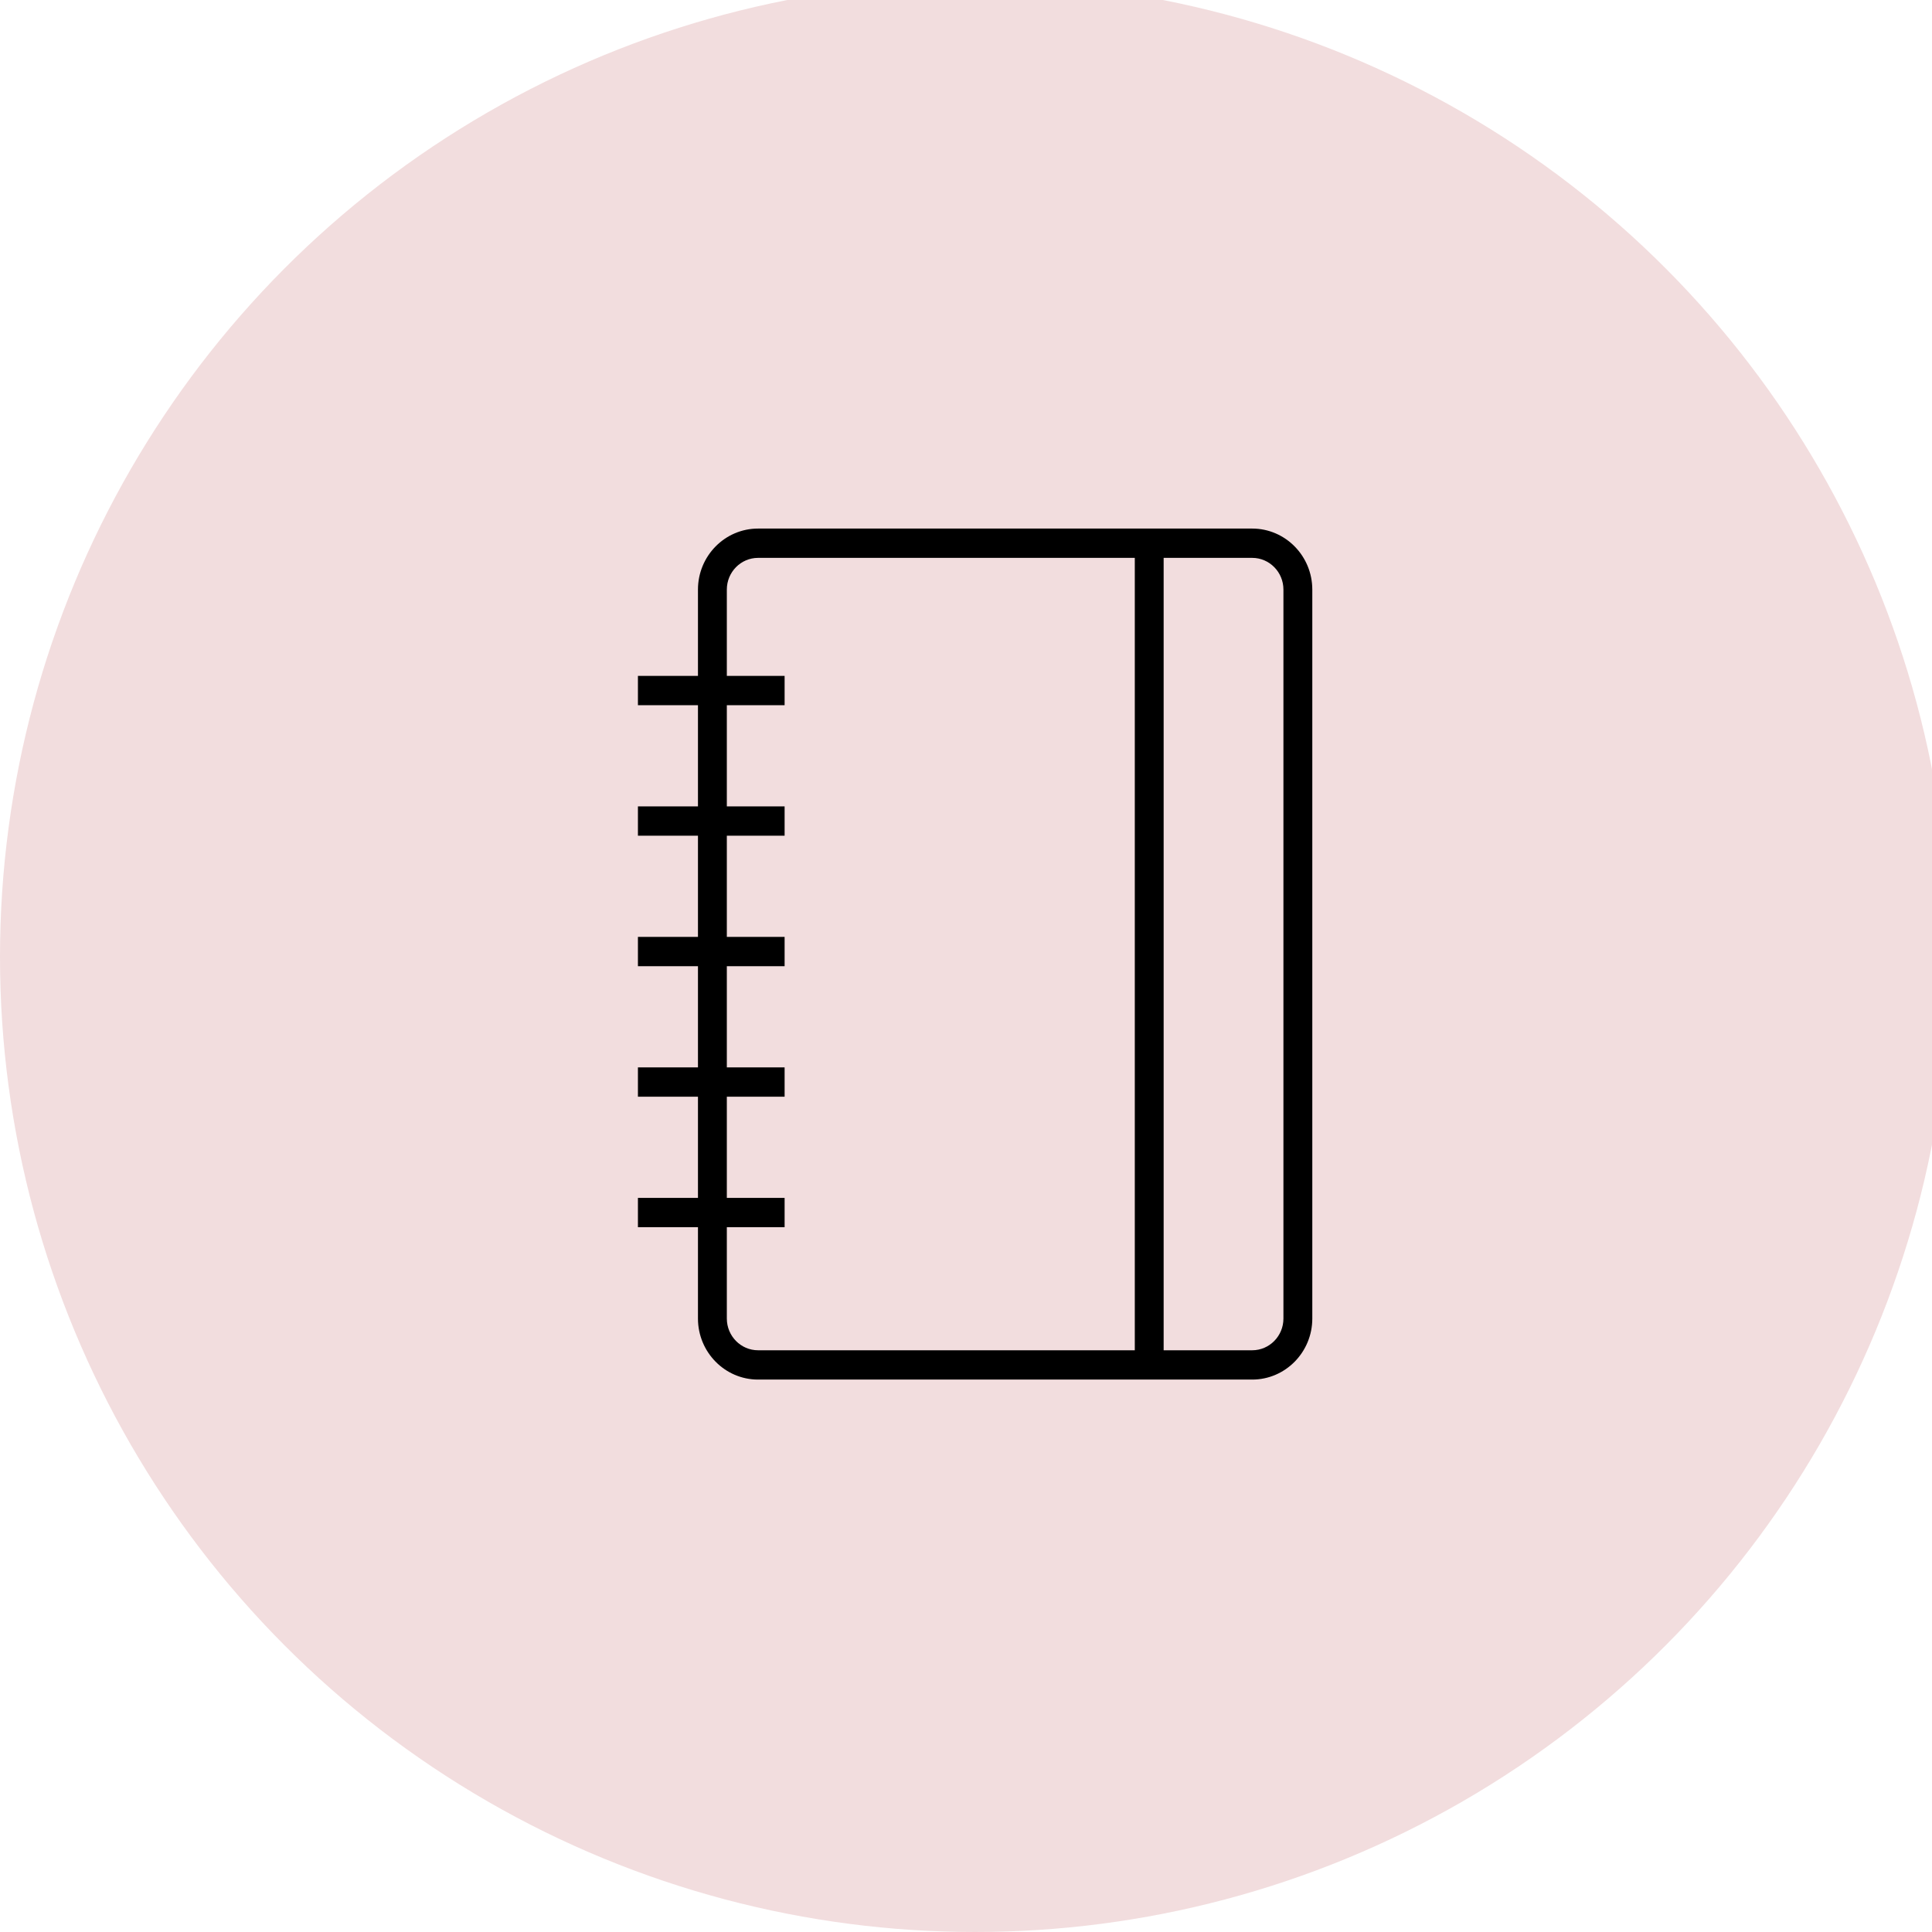 <?xml version="1.0" encoding="UTF-8"?> <svg xmlns="http://www.w3.org/2000/svg" width="106" height="106" viewBox="0 0 106 106" fill="none"> <g clip-path="url(#clip0_173_487)"> <circle cx="53.5" cy="52.5" r="53.5" fill="#F2DDDE"></circle> <path d="M68.703 29H41.591C39.773 29 38.294 30.502 38.294 32.347V37.084H35V38.692H38.294V44.244H35V45.851H38.294V51.404H35V53.011H38.294V58.563H35V60.171H38.294V65.723H35V67.331H38.294V72.343C38.294 74.189 39.773 75.691 41.591 75.691H68.704C70.521 75.691 72 74.189 72 72.343V32.347C71.999 30.502 70.521 29 68.703 29ZM39.878 72.343V67.331H43.048V65.723H39.878V60.171H43.048V58.563H39.878V53.011H43.048V51.404H39.878V45.851H43.048V44.244H39.878V38.692H43.048V37.084H39.878V32.347C39.878 31.388 40.646 30.608 41.591 30.608H62.261V74.083H41.591C40.646 74.083 39.878 73.302 39.878 72.343ZM70.416 72.343C70.416 73.302 69.648 74.083 68.703 74.083H63.844V30.608H68.703C69.648 30.608 70.416 31.388 70.416 32.347V72.343Z" fill="black"></path> </g> <defs> <clipPath id="clip0_173_487"> <rect width="106" height="106" fill="white"></rect> </clipPath> </defs> </svg> 